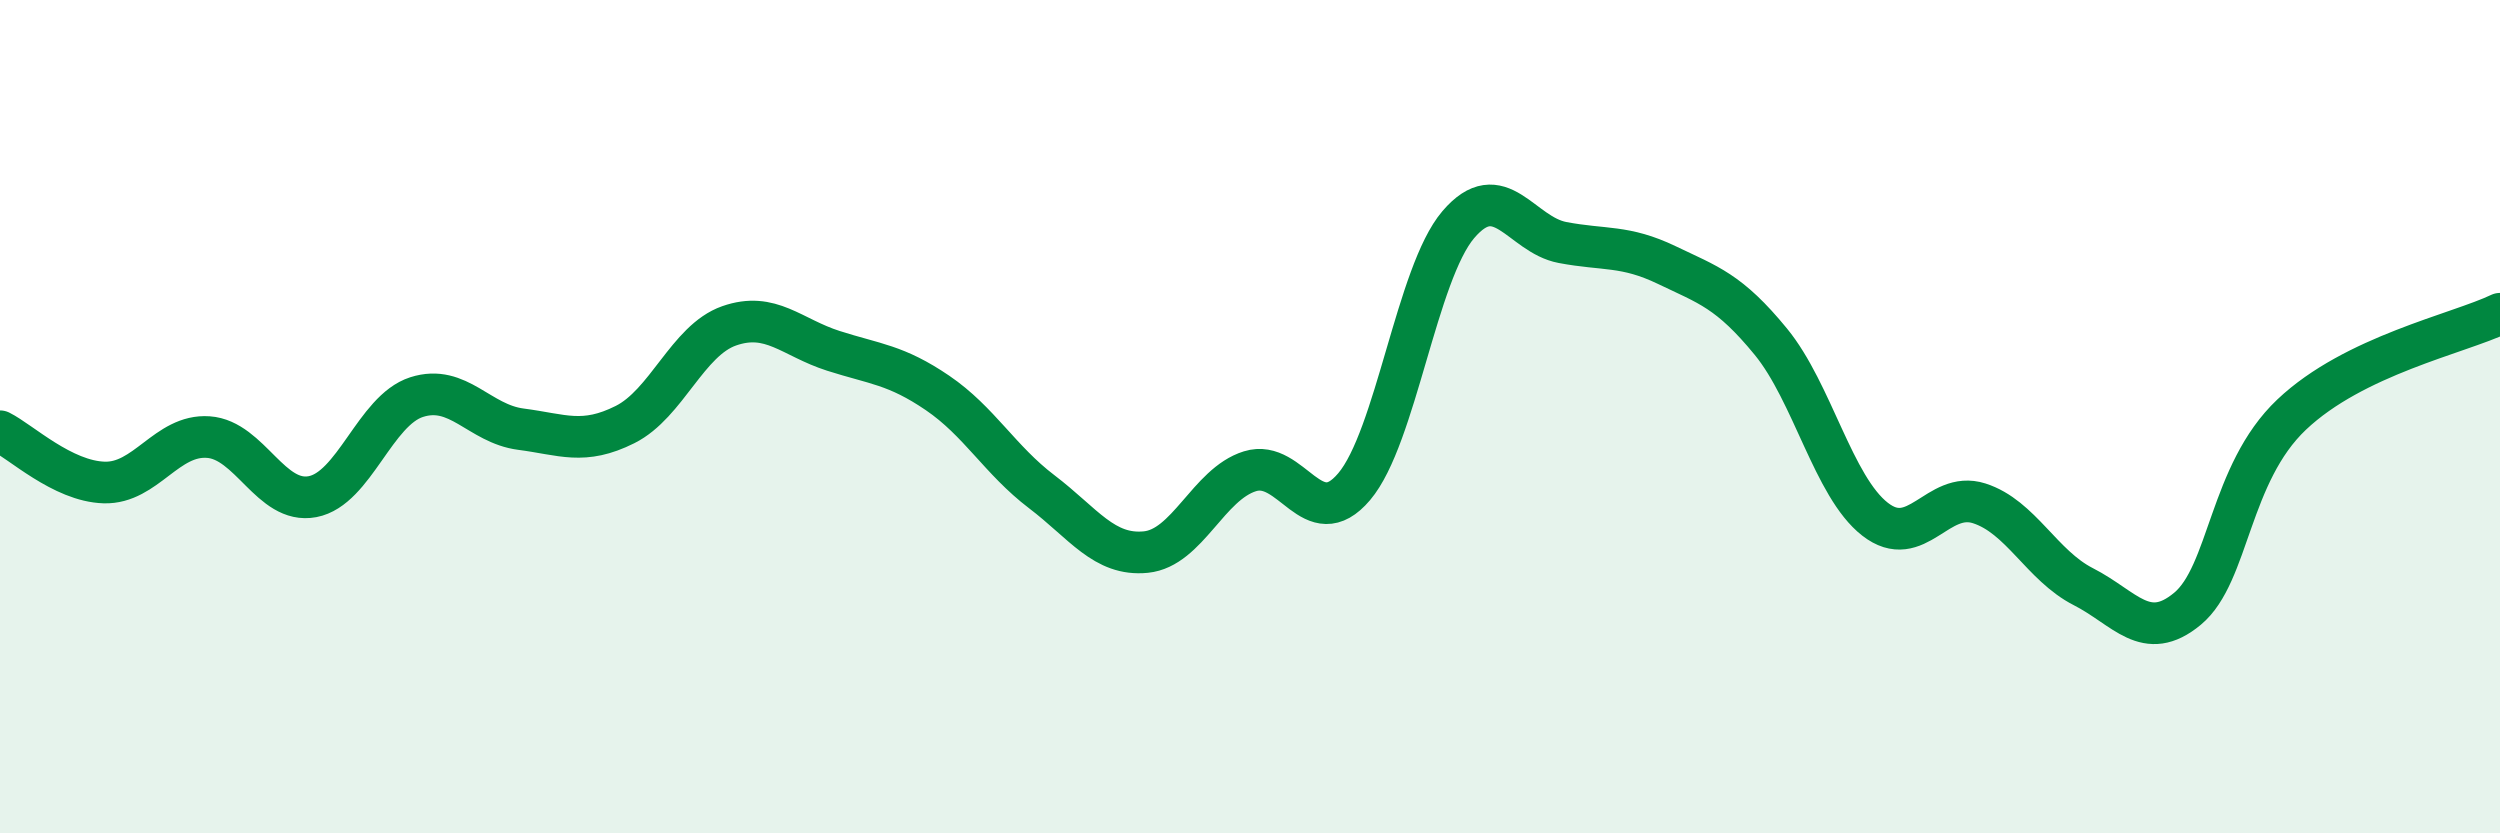 
    <svg width="60" height="20" viewBox="0 0 60 20" xmlns="http://www.w3.org/2000/svg">
      <path
        d="M 0,10.35 C 0.5,10.6 1.5,11.55 2.5,11.58 C 3.5,11.61 4,10.42 5,10.49 C 6,10.56 6.5,12.11 7.5,11.92 C 8.5,11.73 9,9.85 10,9.53 C 11,9.21 11.5,10.17 12.5,10.3 C 13.5,10.43 14,10.69 15,10.19 C 16,9.69 16.5,8.17 17.5,7.82 C 18.5,7.47 19,8.1 20,8.42 C 21,8.74 21.5,8.75 22.5,9.43 C 23.5,10.11 24,11.04 25,11.8 C 26,12.56 26.5,13.35 27.5,13.25 C 28.5,13.15 29,11.62 30,11.31 C 31,11 31.5,12.86 32.5,11.68 C 33.5,10.5 34,6.56 35,5.39 C 36,4.22 36.5,5.63 37.5,5.82 C 38.5,6.01 39,5.88 40,6.36 C 41,6.84 41.5,6.98 42.5,8.2 C 43.5,9.42 44,11.68 45,12.46 C 46,13.24 46.5,11.76 47.5,12.08 C 48.5,12.4 49,13.57 50,14.08 C 51,14.59 51.5,15.44 52.5,14.61 C 53.5,13.78 53.5,11.37 55,9.95 C 56.5,8.53 59,8.01 60,7.53L60 20L0 20Z"
        fill="#008740"
        opacity="0.1"
        stroke-linecap="round"
        stroke-linejoin="round"
      />
      <path
        d="M 0,10.35 C 0.5,10.6 1.5,11.55 2.5,11.58 C 3.5,11.61 4,10.42 5,10.49 C 6,10.56 6.5,12.11 7.5,11.92 C 8.5,11.73 9,9.85 10,9.53 C 11,9.21 11.5,10.17 12.5,10.3 C 13.5,10.43 14,10.69 15,10.19 C 16,9.69 16.5,8.17 17.5,7.82 C 18.5,7.47 19,8.1 20,8.42 C 21,8.74 21.5,8.75 22.5,9.43 C 23.5,10.11 24,11.04 25,11.8 C 26,12.56 26.5,13.35 27.5,13.25 C 28.5,13.15 29,11.62 30,11.31 C 31,11 31.5,12.86 32.5,11.68 C 33.5,10.5 34,6.56 35,5.39 C 36,4.22 36.5,5.63 37.5,5.82 C 38.5,6.01 39,5.88 40,6.36 C 41,6.84 41.5,6.98 42.5,8.2 C 43.5,9.42 44,11.68 45,12.46 C 46,13.24 46.5,11.76 47.5,12.08 C 48.5,12.4 49,13.57 50,14.08 C 51,14.59 51.5,15.44 52.5,14.61 C 53.5,13.78 53.5,11.37 55,9.95 C 56.5,8.53 59,8.01 60,7.53"
        stroke="#008740"
        stroke-width="1"
        fill="none"
        stroke-linecap="round"
        stroke-linejoin="round"
      />
    </svg>
  